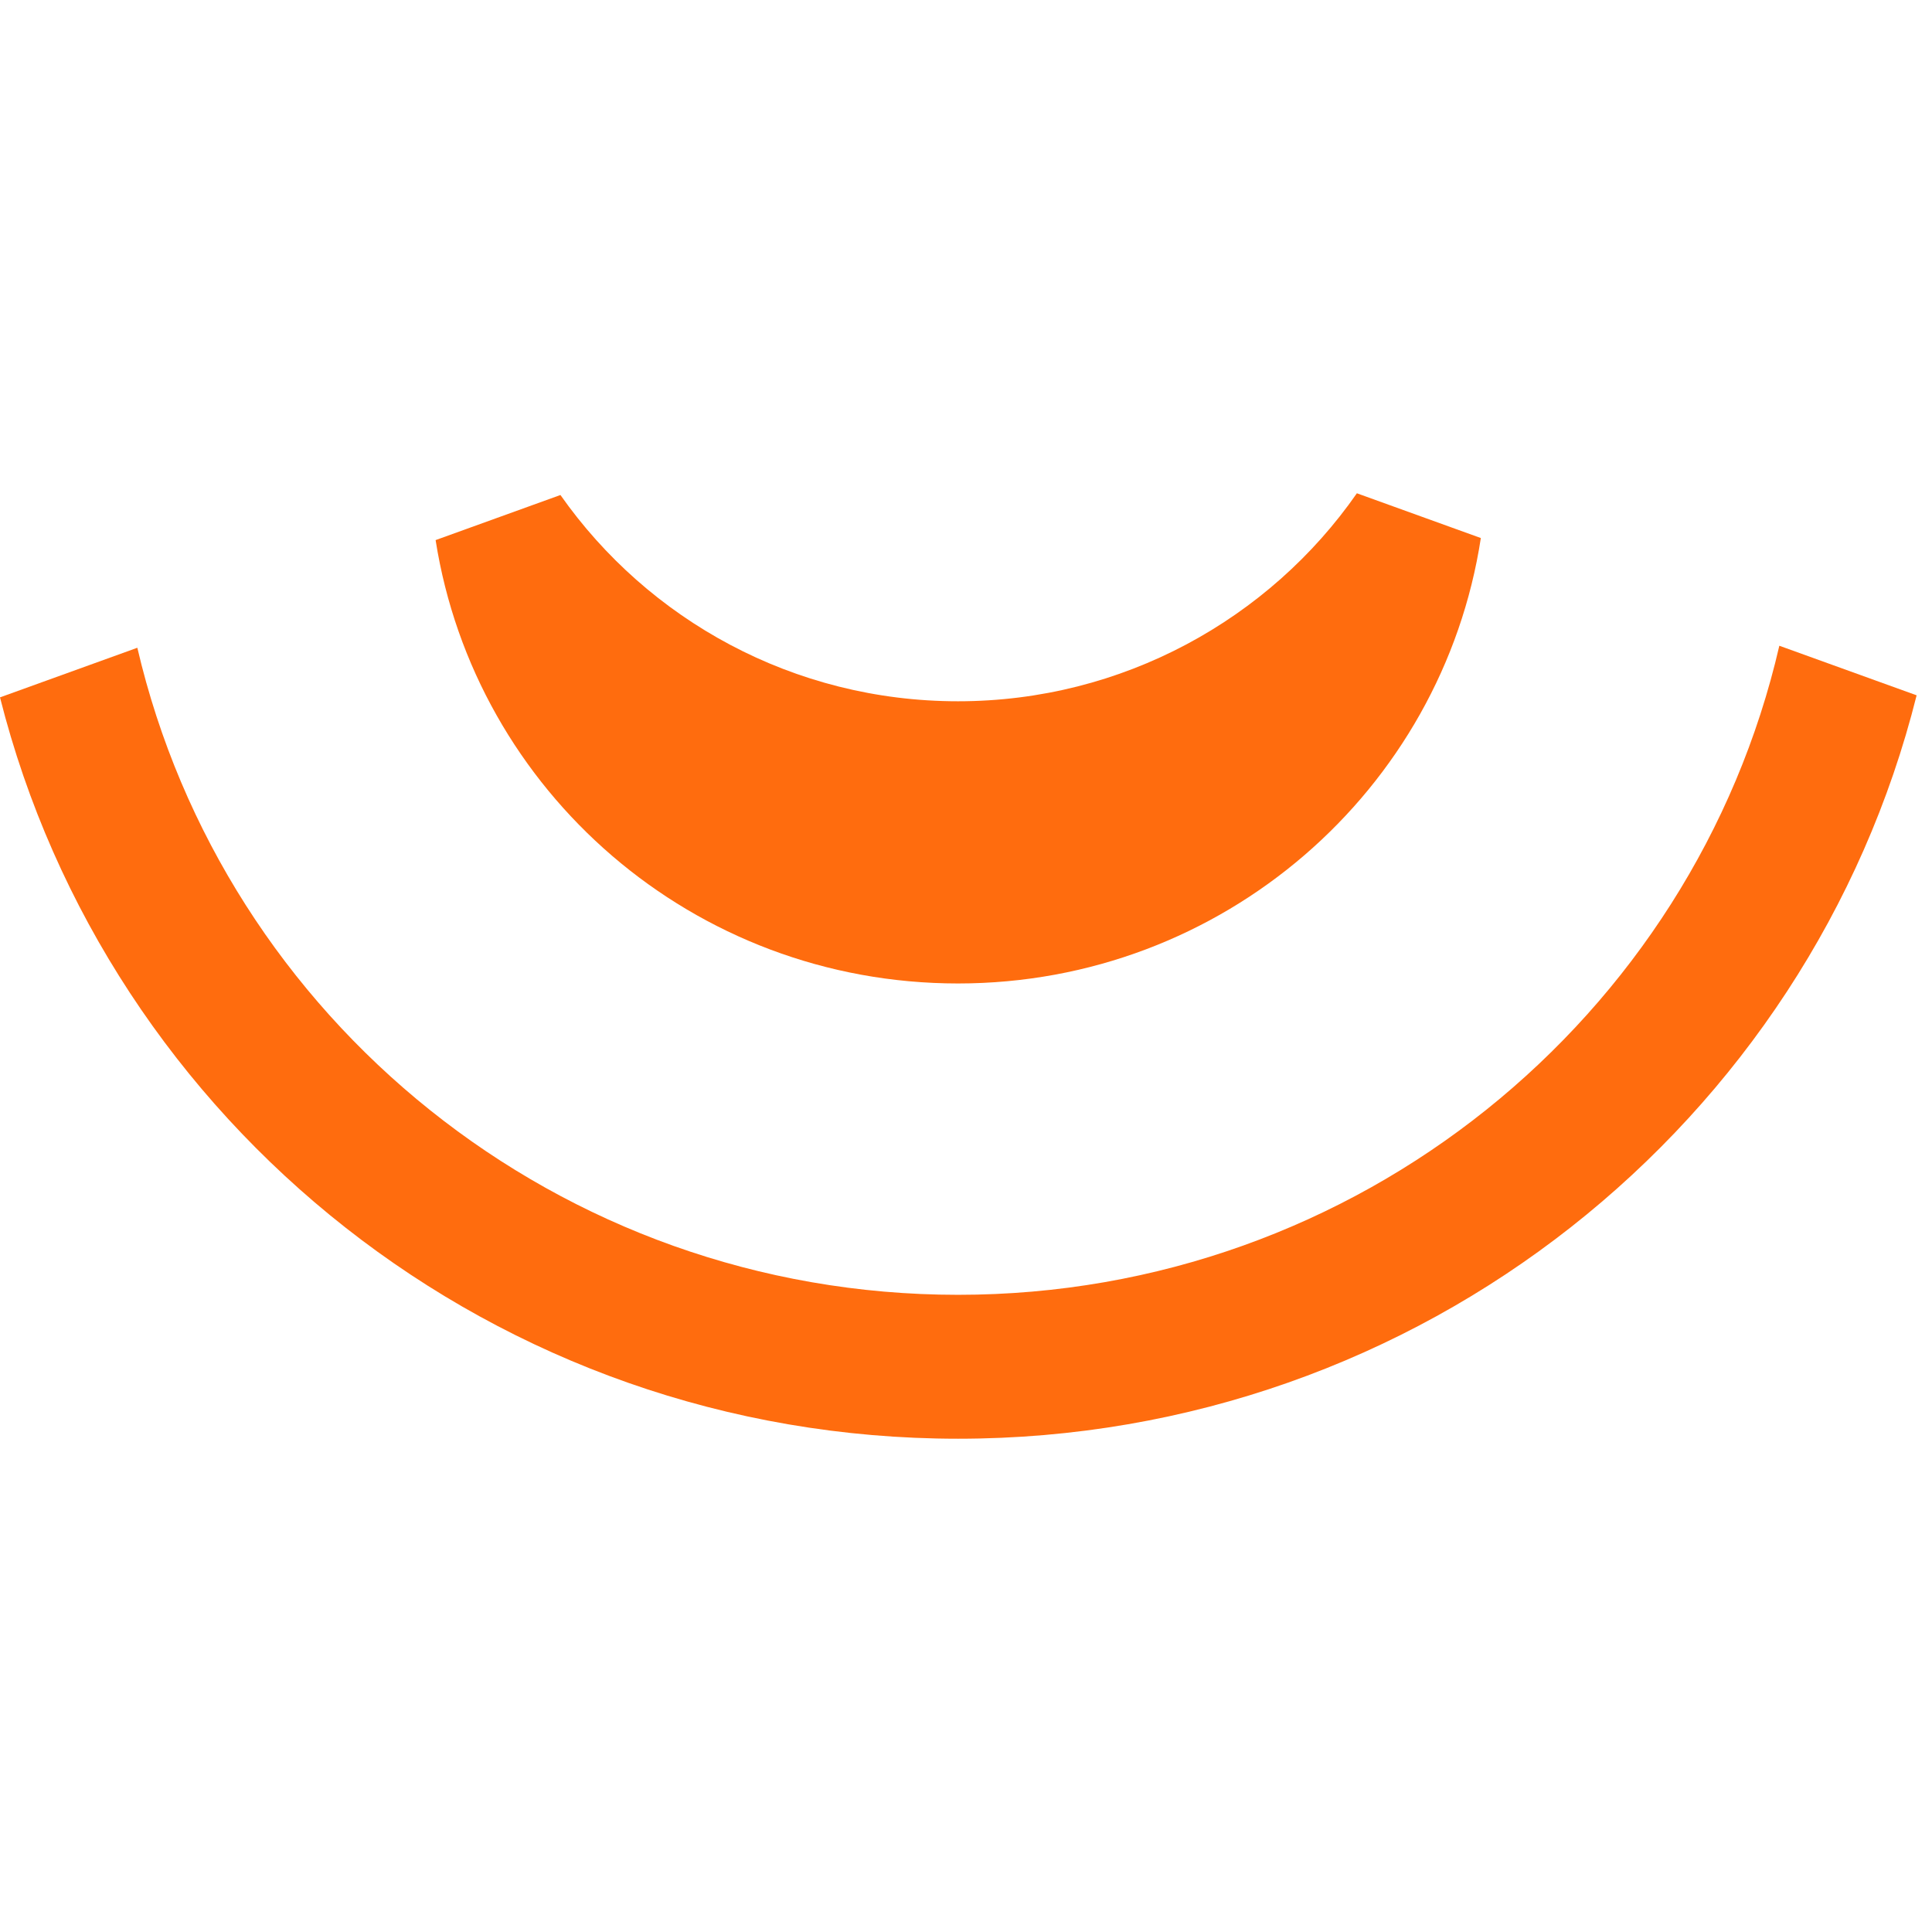 <svg width="47" height="47" viewBox="0 0 47 47" fill="none" xmlns="http://www.w3.org/2000/svg">
<g clip-path="url(#clip0_87_7)">
<path d="M3.341 15.758C5.444 24.775 13.584 31.499 23.308 31.499C33.031 31.499 41.201 24.75 43.286 15.709L46.626 16.915C44.029 27.3 34.573 35 23.308 35C12.042 35 2.615 27.326 0 16.965L3.341 15.758Z" fill="#FF6C0E"/>
<path d="M36.025 13.087C35.086 19.223 29.749 23.925 23.306 23.925C16.863 23.925 11.557 19.249 10.597 13.139L13.634 12.042C15.763 15.074 19.302 17.06 23.306 17.06C27.311 17.06 30.883 15.057 33.009 12L36.025 13.089V13.087Z" fill="#FF6C0E"/>
</g>
<defs>
<clipPath id="clip0_87_7">
<rect width="47" height="23" fill="white" transform="translate(0 12)"/>
</clipPath>
</defs>
</svg>
